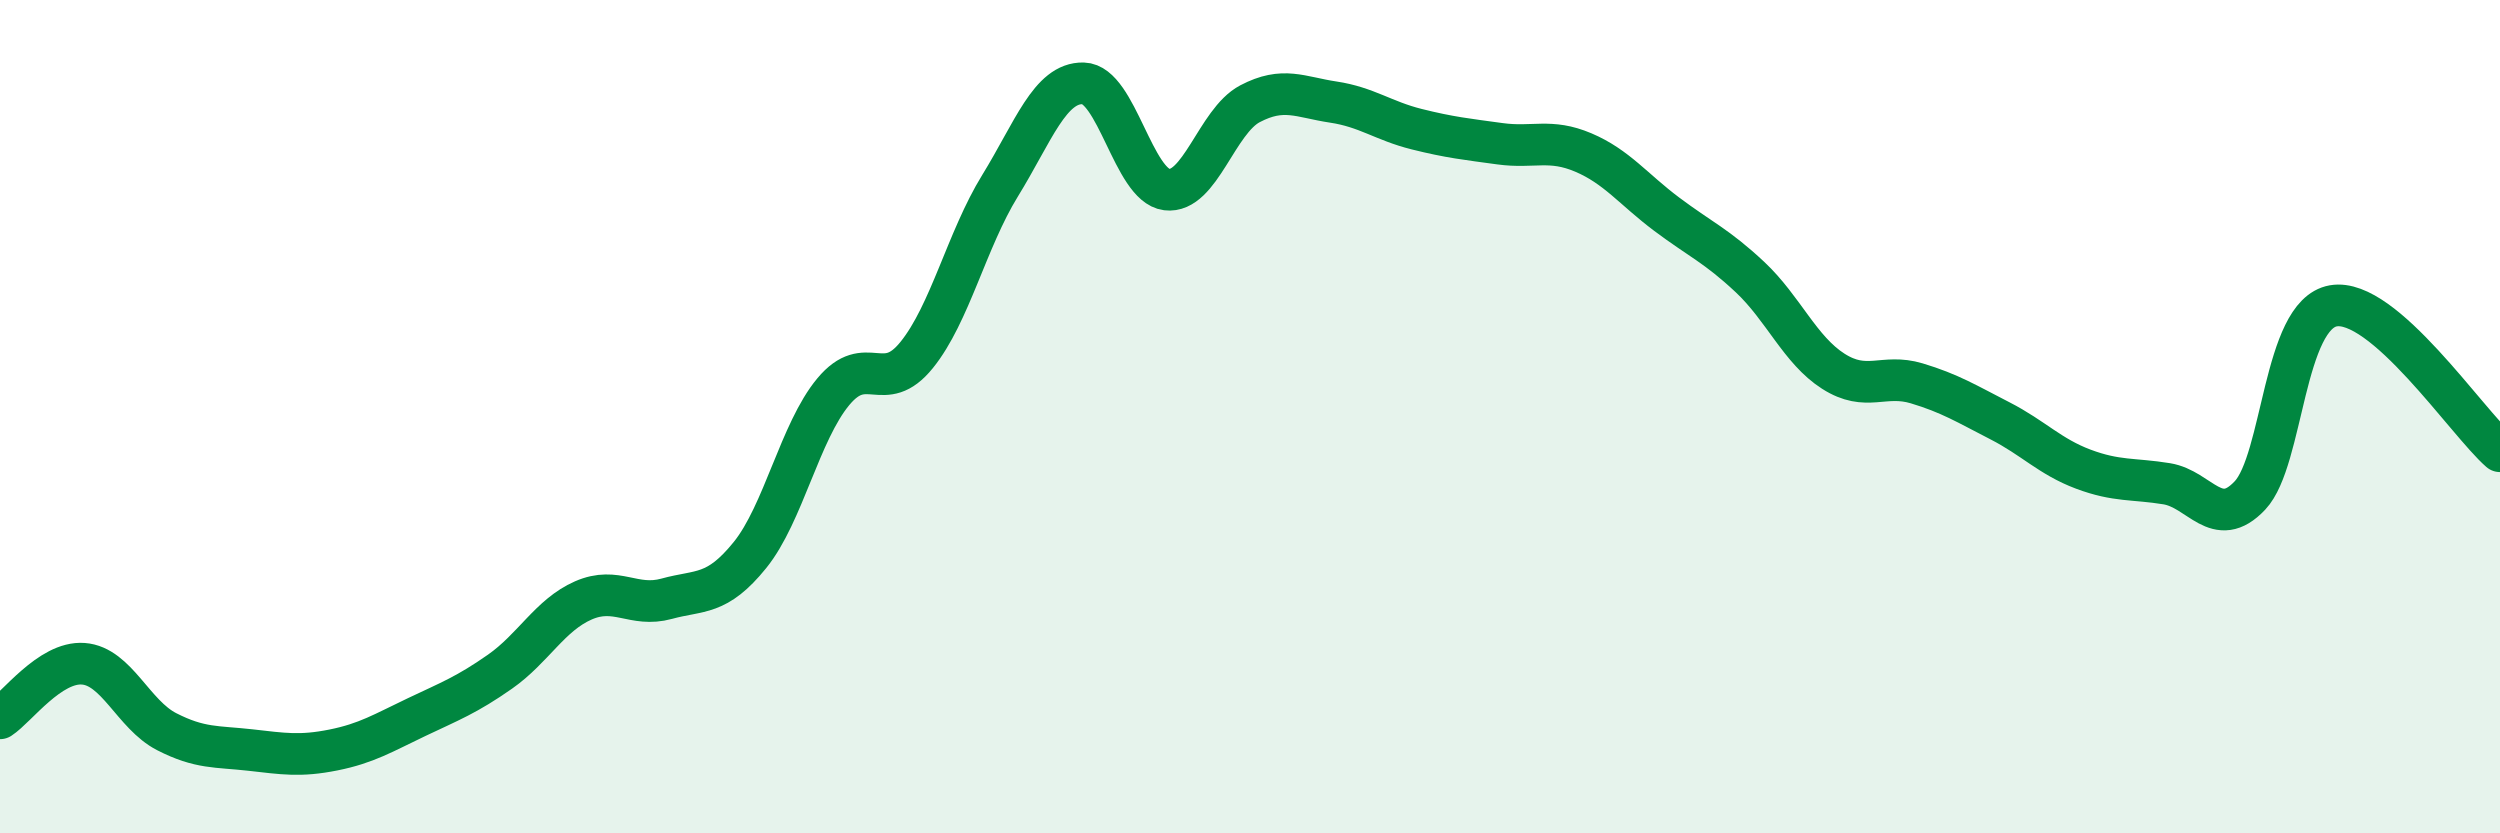 
    <svg width="60" height="20" viewBox="0 0 60 20" xmlns="http://www.w3.org/2000/svg">
      <path
        d="M 0,17.24 C 0.4,16.98 1.2,15.87 2,15.93 C 2.8,15.99 3.2,17.15 4,17.56 C 4.8,17.97 5.2,17.91 6,18 C 6.8,18.09 7.2,18.16 8,18 C 8.8,17.84 9.2,17.59 10,17.21 C 10.8,16.83 11.2,16.68 12,16.12 C 12.8,15.56 13.2,14.76 14,14.41 C 14.8,14.06 15.2,14.59 16,14.37 C 16.8,14.15 17.2,14.31 18,13.32 C 18.8,12.33 19.2,10.36 20,9.4 C 20.8,8.44 21.2,9.51 22,8.52 C 22.8,7.53 23.2,5.76 24,4.46 C 24.8,3.16 25.2,1.98 26,2 C 26.8,2.02 27.2,4.45 28,4.55 C 28.8,4.65 29.2,2.91 30,2.49 C 30.8,2.07 31.2,2.33 32,2.45 C 32.8,2.57 33.2,2.9 34,3.1 C 34.8,3.3 35.2,3.34 36,3.45 C 36.8,3.56 37.2,3.32 38,3.66 C 38.8,4 39.2,4.54 40,5.14 C 40.8,5.74 41.2,5.9 42,6.65 C 42.8,7.4 43.2,8.4 44,8.91 C 44.8,9.42 45.2,8.96 46,9.2 C 46.8,9.44 47.2,9.69 48,10.1 C 48.8,10.51 49.2,10.96 50,11.26 C 50.8,11.56 51.2,11.48 52,11.61 C 52.8,11.74 53.2,12.74 54,11.89 C 54.8,11.04 54.8,7.55 56,7.34 C 57.2,7.13 59.2,10.13 60,10.83L60 20L0 20Z"
        fill="#008740"
        opacity="0.1"
        stroke-linecap="round"
        stroke-linejoin="round"
      />
      <path
        d="M 0,17.24 C 0.4,16.98 1.2,15.87 2,15.93 C 2.8,15.99 3.2,17.15 4,17.56 C 4.8,17.97 5.2,17.91 6,18 C 6.8,18.09 7.2,18.16 8,18 C 8.8,17.84 9.2,17.59 10,17.21 C 10.8,16.83 11.2,16.68 12,16.12 C 12.8,15.56 13.2,14.76 14,14.41 C 14.8,14.06 15.2,14.59 16,14.37 C 16.8,14.15 17.2,14.31 18,13.32 C 18.8,12.33 19.2,10.36 20,9.4 C 20.8,8.44 21.2,9.51 22,8.52 C 22.8,7.53 23.2,5.76 24,4.46 C 24.8,3.16 25.2,1.98 26,2 C 26.8,2.02 27.2,4.45 28,4.55 C 28.8,4.65 29.2,2.91 30,2.49 C 30.8,2.07 31.2,2.33 32,2.45 C 32.8,2.57 33.2,2.9 34,3.1 C 34.8,3.3 35.2,3.34 36,3.45 C 36.8,3.56 37.2,3.32 38,3.66 C 38.8,4 39.2,4.54 40,5.14 C 40.8,5.74 41.2,5.9 42,6.65 C 42.8,7.4 43.2,8.4 44,8.91 C 44.8,9.42 45.2,8.96 46,9.2 C 46.8,9.44 47.2,9.69 48,10.1 C 48.8,10.51 49.2,10.96 50,11.26 C 50.8,11.56 51.2,11.48 52,11.61 C 52.8,11.74 53.2,12.74 54,11.89 C 54.8,11.04 54.8,7.55 56,7.34 C 57.2,7.13 59.2,10.13 60,10.83"
        stroke="#008740"
        stroke-width="1"
        fill="none"
        stroke-linecap="round"
        stroke-linejoin="round"
      />
    </svg>
  